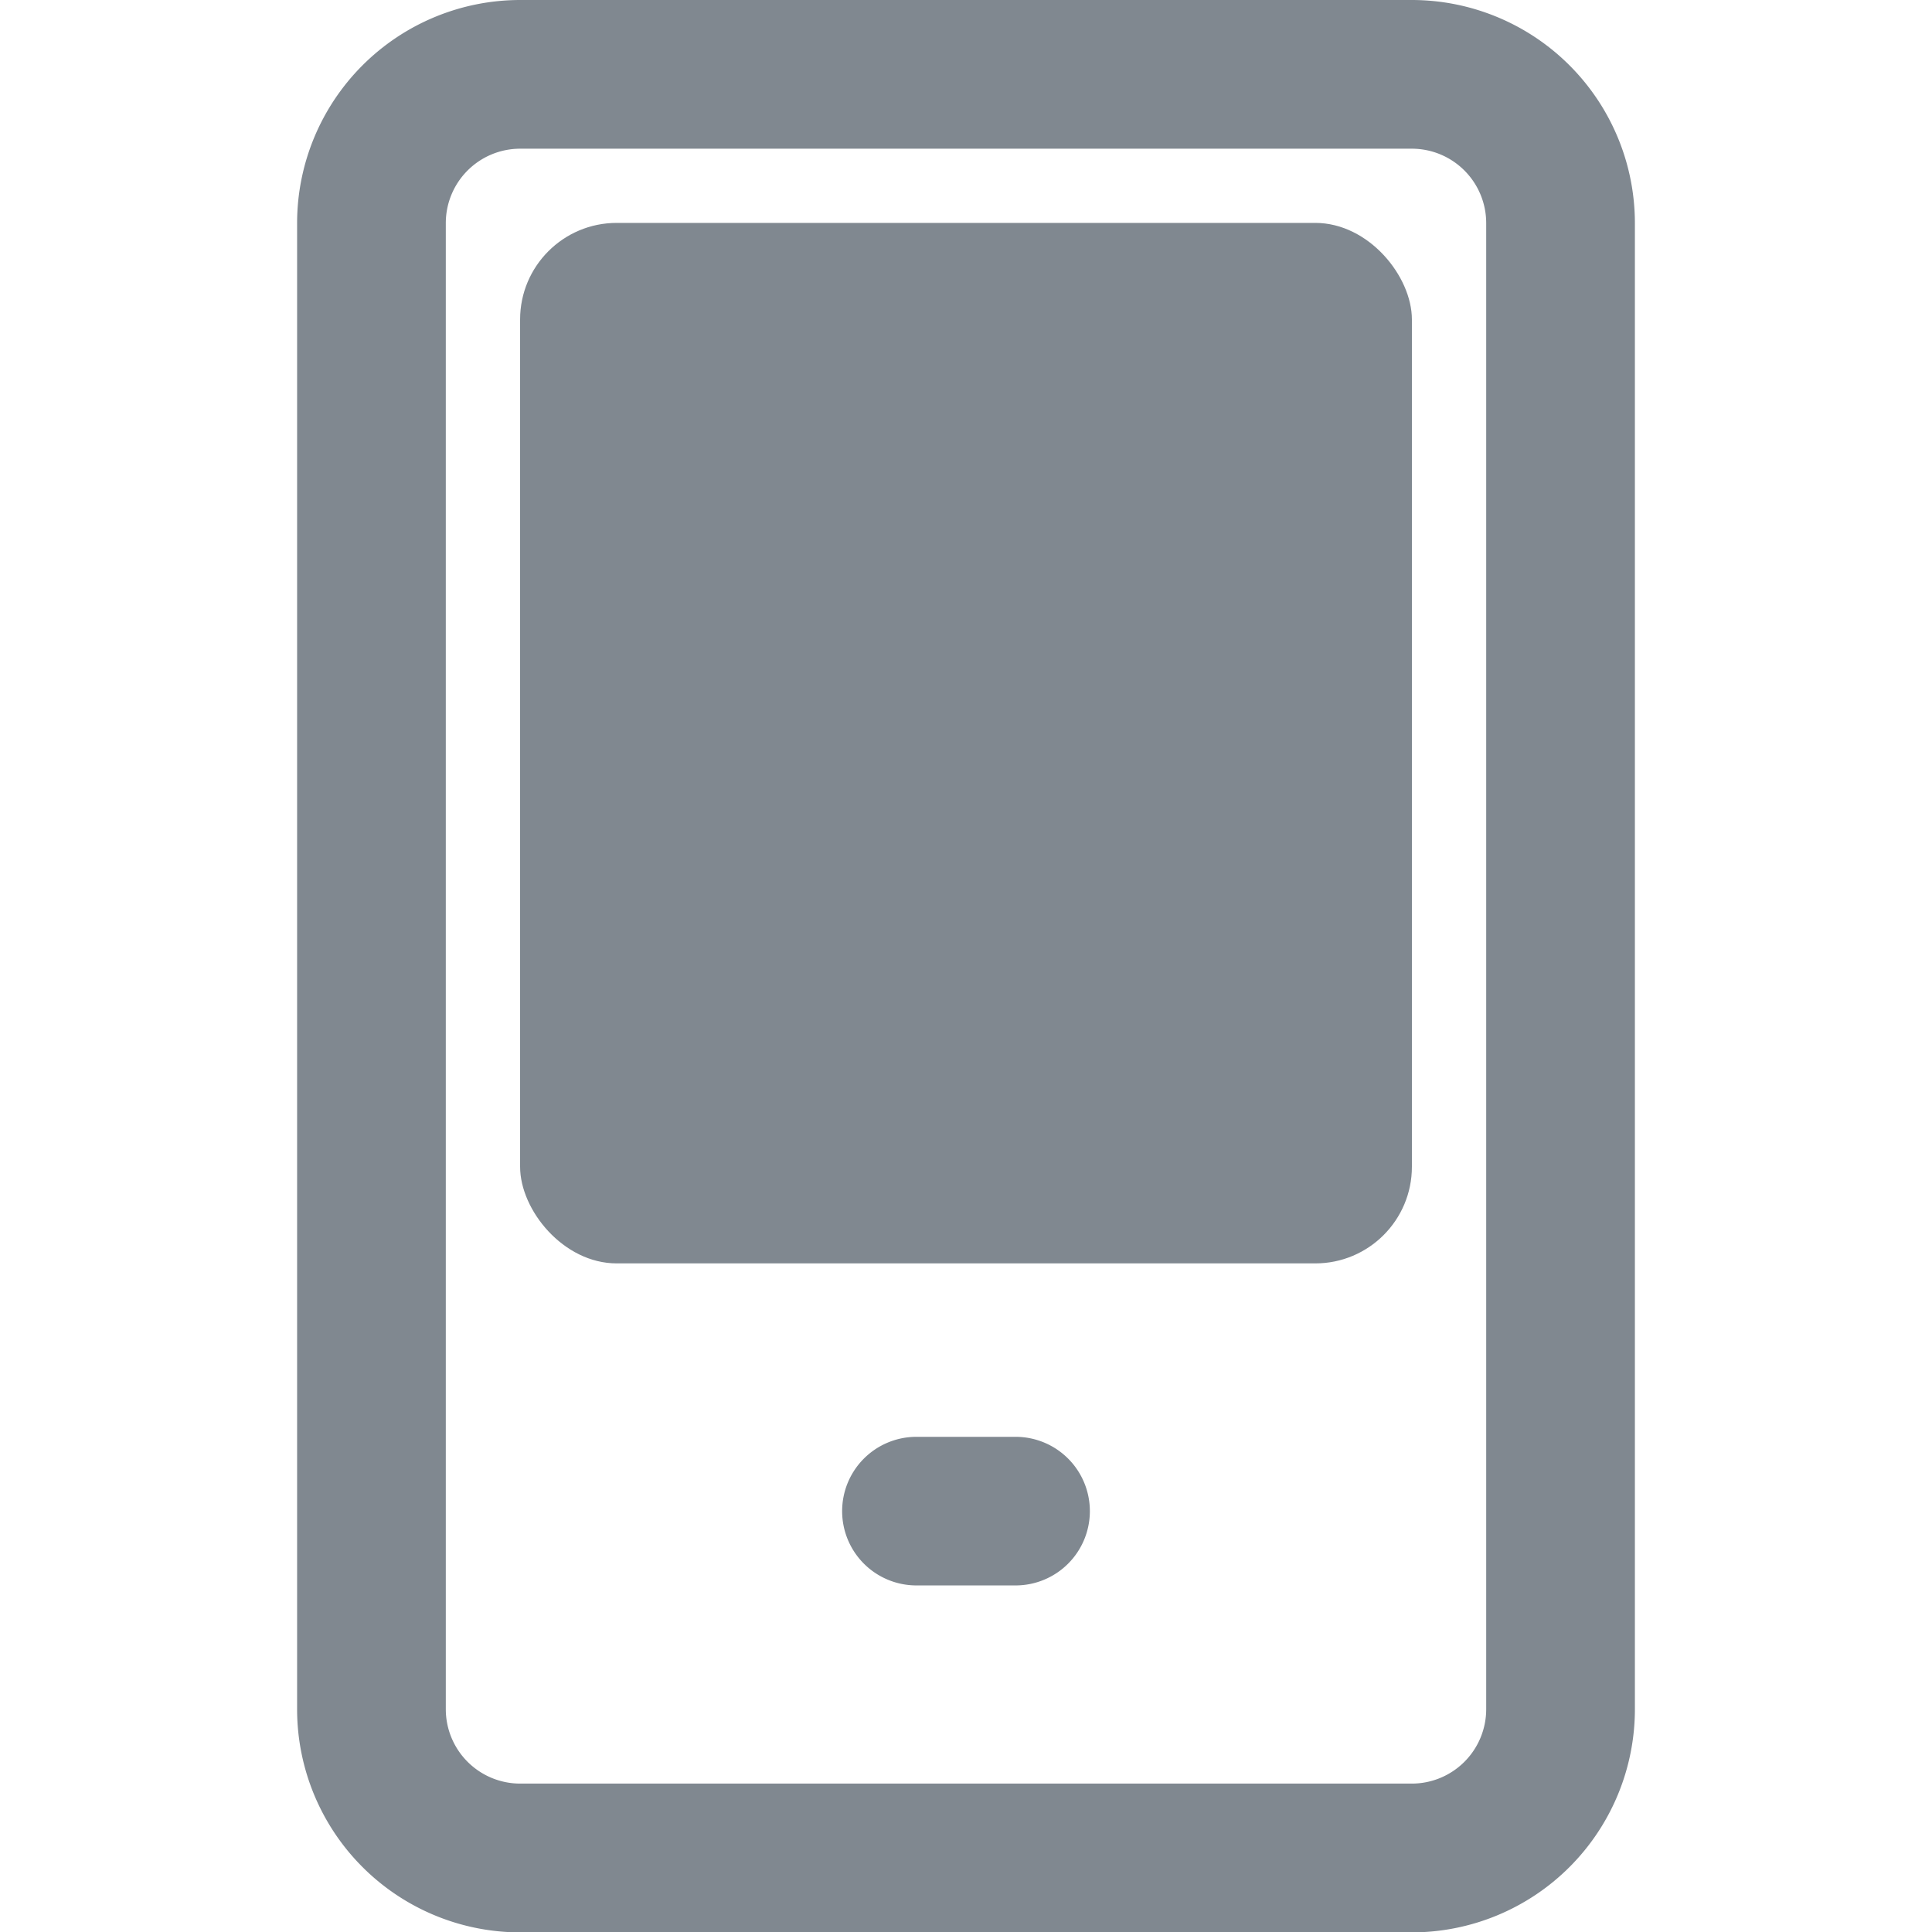 <svg xmlns="http://www.w3.org/2000/svg" width="19.996" height="19.999" viewBox="0 0 19.996 19.999"><g transform="translate(-529 -434.001)"><rect width="19.996" height="19.996" transform="translate(529 434.002)" fill="none"/><g transform="translate(-1.299 -1.876)"><path d="M1.308-1h9.23a2.31,2.31,0,0,1,2.308,2.308V16.691A2.31,2.31,0,0,1,10.538,19H1.308A2.31,2.31,0,0,1-1,16.691V1.308A2.31,2.31,0,0,1,1.308-1Zm9.23,18.46a.77.77,0,0,0,.769-.769V1.308a.77.77,0,0,0-.769-.769H1.308a.77.77,0,0,0-.769.769V16.691a.77.77,0,0,0,.769.769Z" transform="translate(534.374 436.877)" fill="#808890"/><path d="M.795.538H-.231A.769.769,0,0,1-1-.231.769.769,0,0,1-.231-1H.795a.769.769,0,0,1,.769.769A.769.769,0,0,1,.795.538Z" transform="translate(540.015 451.748)" fill="#808890"/><rect width="9.23" height="10.769" rx="1" transform="translate(535.682 438.184)" fill="#808890"/></g></g></svg>